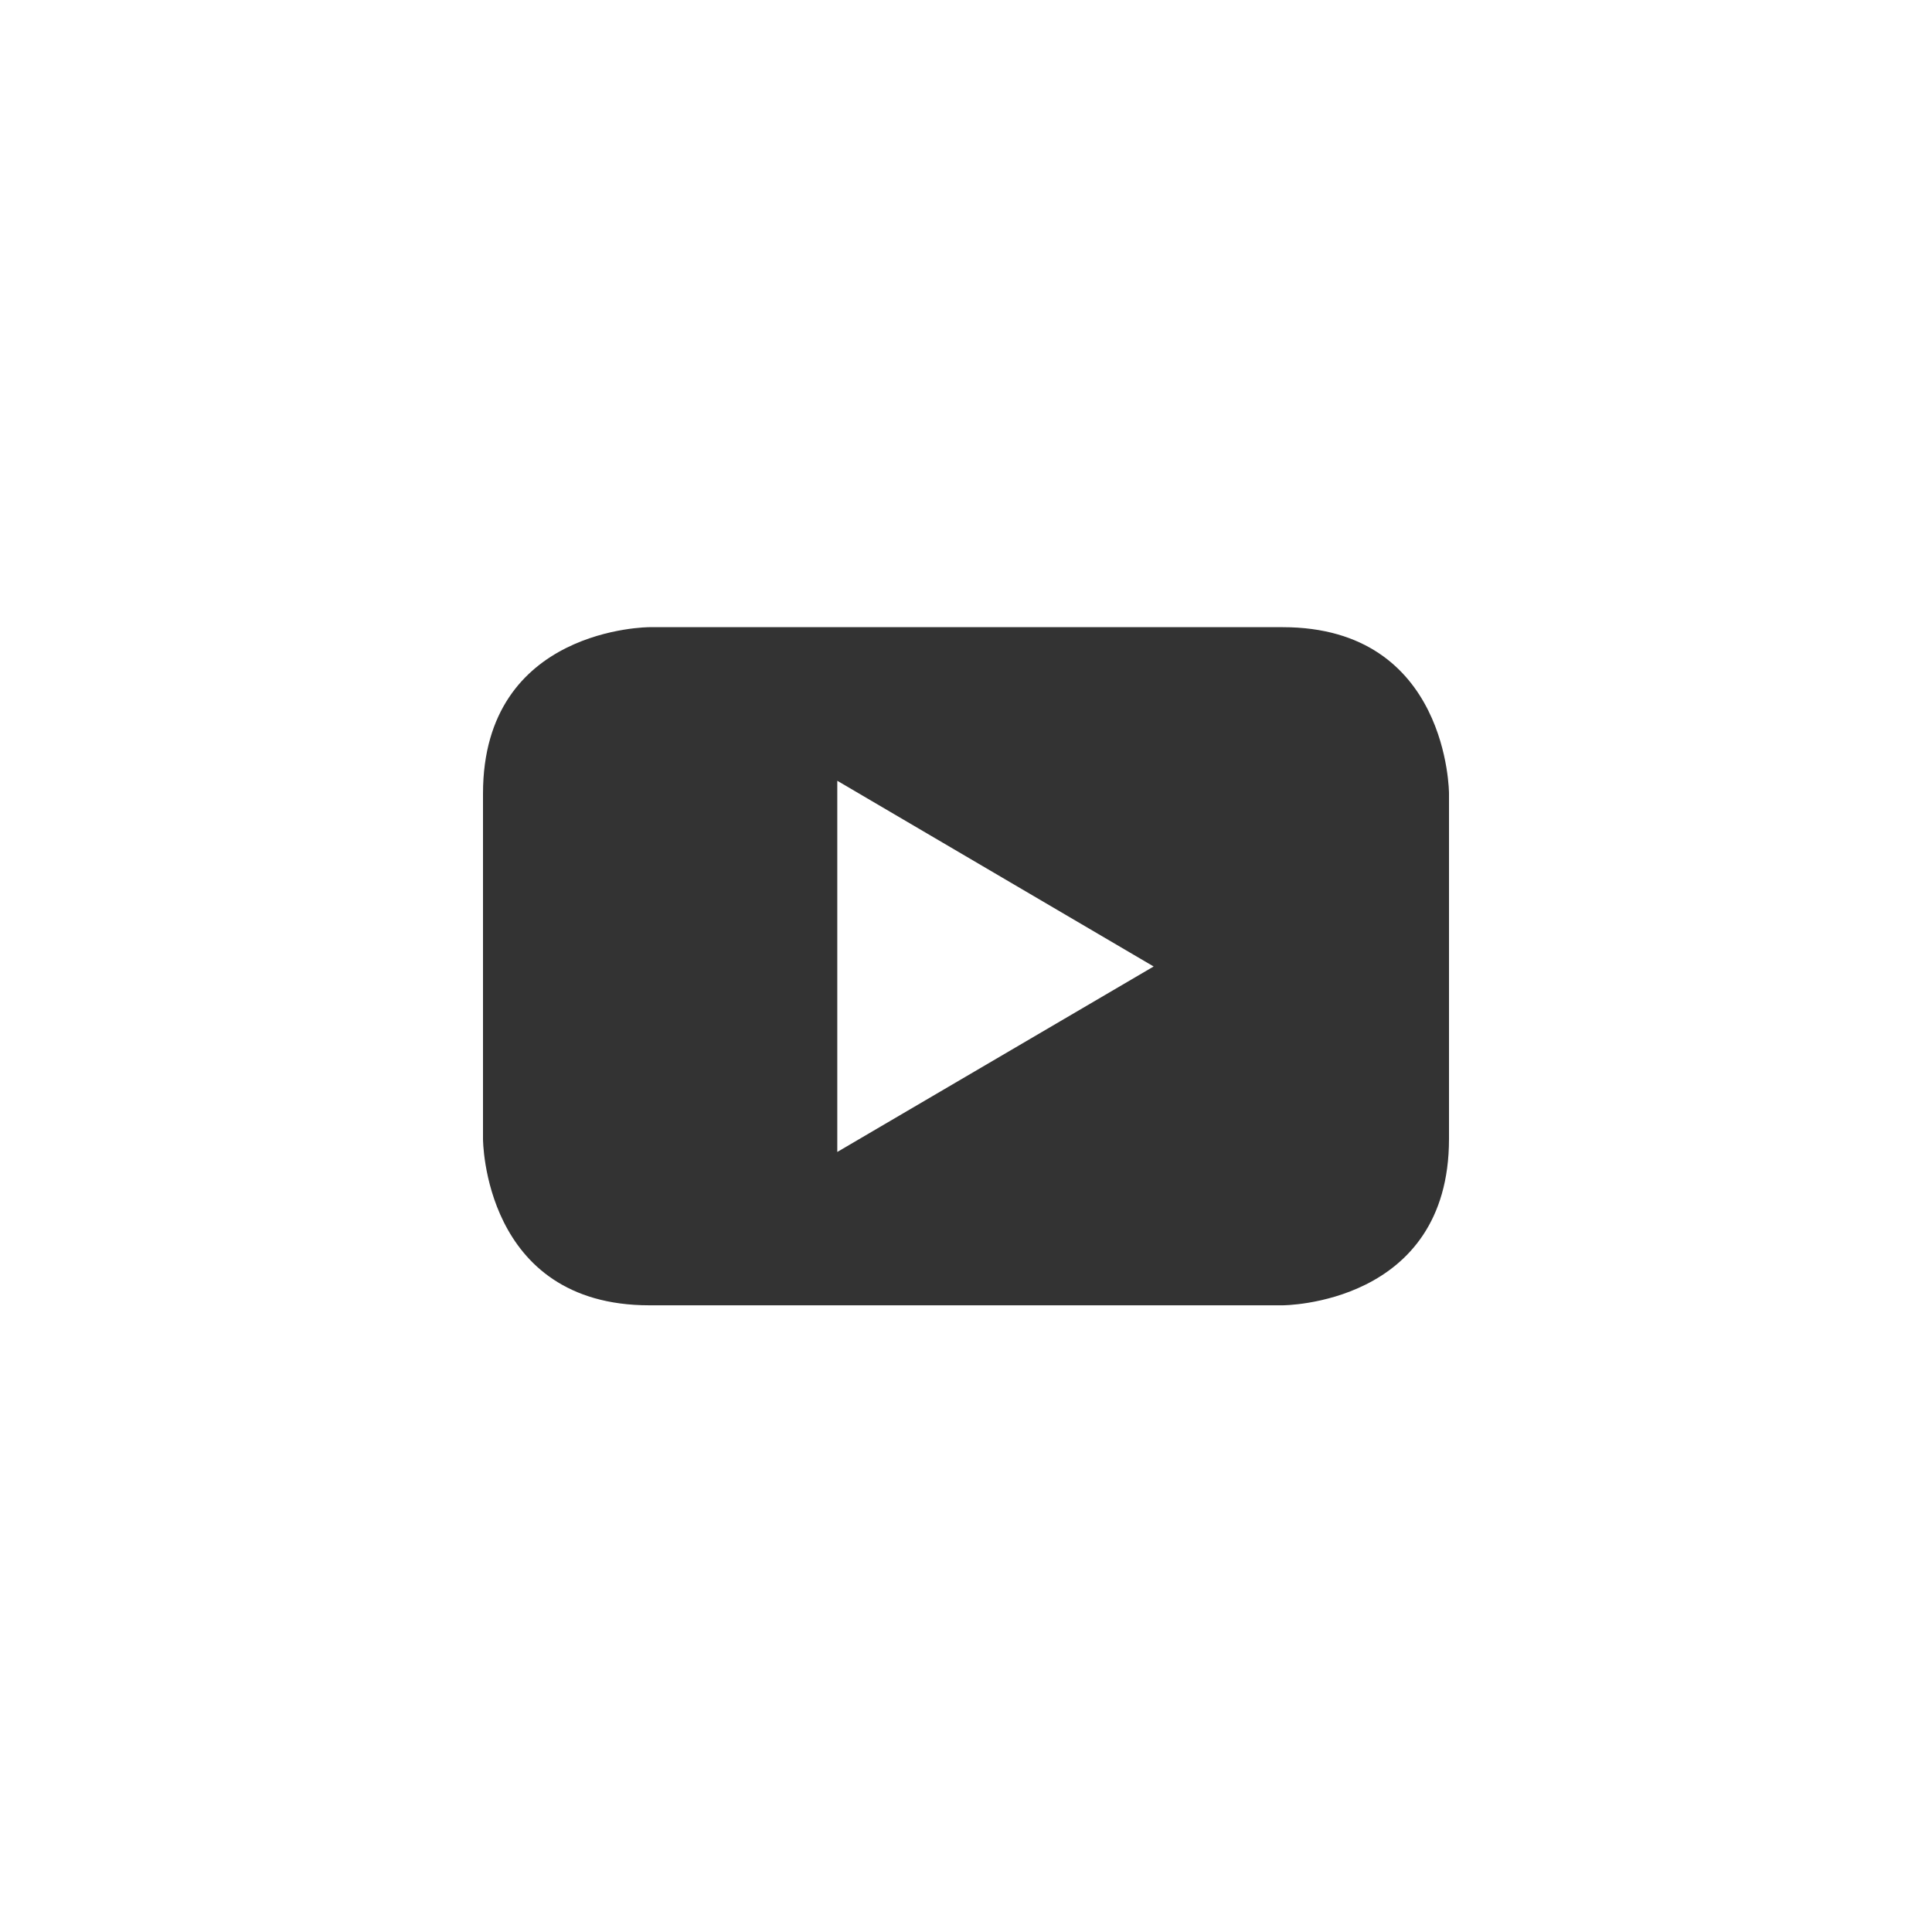 <?xml version="1.0" encoding="utf-8"?>
<!-- Generator: Adobe Illustrator 28.0.0, SVG Export Plug-In . SVG Version: 6.00 Build 0)  -->
<svg version="1.1" id="Layer_1" xmlns="http://www.w3.org/2000/svg" xmlns:xlink="http://www.w3.org/1999/xlink" x="0px" y="0px"
	 viewBox="0 0 800 800" style="enable-background:new 0 0 800 800;" xml:space="preserve">
<rect x="0" y="0" width="800" height="800" fill="#333333" stroke="none"/>
<style type="text/css">
	.st0{fill:#FFFFFF;}
</style>
<g>
	<polygon class="st0" points="346.7,477 477.7,400.2 346.7,323.3 	"/>
	<path class="st0" d="M0,0v800h800V0H0z M600,471.6L600,471.6c0,68.9-68.9,68.9-68.9,68.9H268.9c-68.9,0-68.9-68.9-68.9-68.9v-143
		c0-68.9,68.9-68.9,68.9-68.9h262.2c68.9,0,68.9,68.9,68.9,68.9V471.6z"/>
</g>
</svg>
